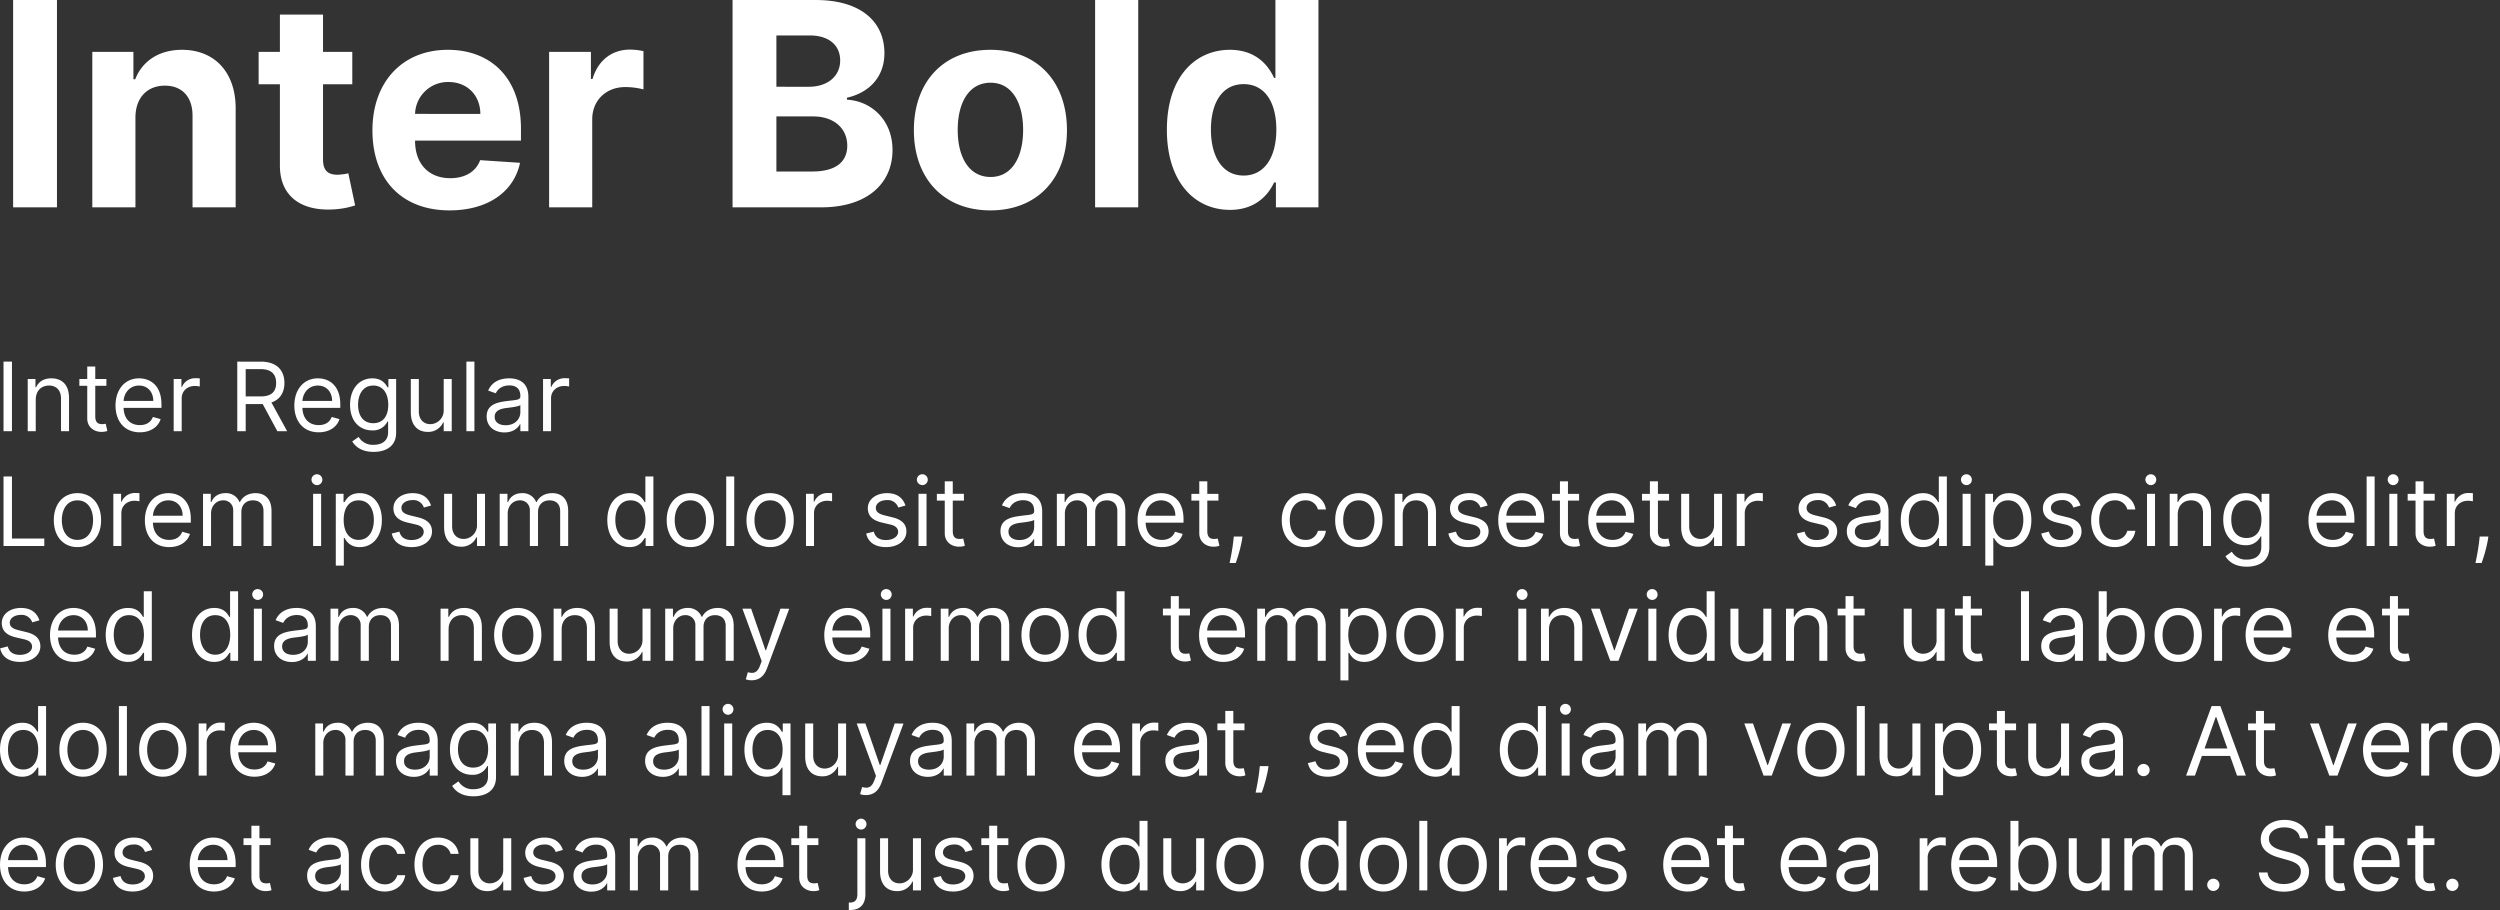 <svg xmlns="http://www.w3.org/2000/svg" width="1306.57" height="475.591" viewBox="0 0 1306.57 475.591"><rect x="0" y="0" width="1306.57" height="475.591" fill="#333333" stroke="none"/><g transform="translate(-2512.557 -1901.636)"><path d="M32.329-108.364H9.418V0H32.329ZM73.336-46.986c.053-10.477,6.3-16.614,15.4-16.614,9.048,0,14.5,5.926,14.445,15.874V0h22.54V-51.748c0-18.942-11.111-30.583-28.043-30.583-12.064,0-20.794,5.926-24.445,15.4h-.952V-81.273H50.8V0h22.54ZM186.673-81.273H171.382v-19.472h-22.54v19.472H137.73v16.932h11.111v42.33C148.735-6.085,159.582,1.8,175.932,1.111a43.844,43.844,0,0,0,12.223-2.116L184.61-17.778a30.794,30.794,0,0,1-5.609.741c-4.5,0-7.619-1.693-7.619-7.937V-64.341h15.292Zm50.848,82.86c20.106,0,33.652-9.789,36.827-24.869L253.5-24.657c-2.275,6.191-8.1,9.418-15.609,9.418-11.27,0-18.413-7.461-18.413-19.577v-.053h55.346V-41.06c0-27.62-16.72-41.271-38.2-41.271-23.916,0-39.419,16.985-39.419,42.065C197.2-14.5,212.494,1.587,237.522,1.587ZM219.479-48.838A17.165,17.165,0,0,1,236.992-65.5c9.789,0,16.561,6.984,16.614,16.667ZM289.534,0h22.54V-45.98c0-10,7.3-16.879,17.249-16.879a37.913,37.913,0,0,1,9.524,1.217v-20a33.831,33.831,0,0,0-7.09-.794c-9.1,0-16.561,5.291-19.524,15.344h-.847v-14.18H289.534ZM385.41,0h46.3c24.339,0,37.3-12.7,37.3-29.948,0-16.032-11.482-25.715-23.81-26.3V-57.3c11.27-2.54,19.577-10.529,19.577-23.281,0-16.244-12.064-27.779-35.98-27.779H385.41Zm22.911-18.731V-47.515h19.207c11.006,0,17.831,6.349,17.831,15.292,0,8.148-5.556,13.493-18.36,13.493Zm0-44.287V-89.844h17.408c10.159,0,15.926,5.238,15.926,13.069,0,8.572-6.984,13.757-16.35,13.757ZM520.177,1.587c24.657,0,40-16.879,40-41.906,0-25.186-15.344-42.012-40-42.012s-40,16.826-40,42.012C480.176-15.292,495.52,1.587,520.177,1.587Zm.106-17.461c-11.376,0-17.2-10.424-17.2-24.6s5.82-24.657,17.2-24.657c11.164,0,16.985,10.477,16.985,24.657S531.447-15.874,520.283-15.874Zm77.146-92.49h-22.54V0h22.54ZM645.367,1.323c13.122,0,19.948-7.566,23.07-14.339h.952V0h22.223V-108.364H669.124v40.742h-.688c-3.016-6.614-9.524-14.71-23.122-14.71-17.831,0-32.911,13.863-32.911,41.8C612.4-13.334,626.848,1.323,645.367,1.323Zm7.143-17.937c-11.059,0-17.091-9.842-17.091-24.022,0-14.075,5.926-23.757,17.091-23.757,10.953,0,17.091,9.26,17.091,23.757S663.357-16.614,652.51-16.614Z" transform="translate(2510 2010)" fill="#fff"/><path d="M8.807,11.636H4.4V48h4.4ZM21.236,31.594c0-4.759,2.947-7.457,6.96-7.457,3.888,0,6.25,2.539,6.25,6.818V48h4.19V30.67c0-6.96-3.711-10.3-9.233-10.3-4.119,0-6.676,1.847-7.955,4.616h-.355V20.727H17.045V48h4.19ZM58.168,20.727H52.344V14.193h-4.19v6.534H44.034v3.551h4.119V41.324c0,4.759,3.835,7.031,7.386,7.031a8.719,8.719,0,0,0,3.125-.5l-.852-3.764a8.089,8.089,0,0,1-1.847.213c-1.847,0-3.622-.568-3.622-4.119V24.278h5.824ZM75.639,48.568c5.54,0,9.588-2.77,10.866-6.889l-4.048-1.136c-1.065,2.841-3.533,4.261-6.818,4.261-4.918,0-8.31-3.178-8.5-9.02h19.8V34.009c0-10.156-6.037-13.636-11.719-13.636-7.386,0-12.287,5.824-12.287,14.2S67.756,48.568,75.639,48.568Zm-8.5-16.406c.284-4.244,3.285-8.026,8.079-8.026,4.545,0,7.457,3.409,7.457,8.026ZM93.324,48h4.19V30.741c0-3.693,2.912-6.392,6.889-6.392a12.812,12.812,0,0,1,2.557.284V20.372c-.479-.036-1.58-.071-2.2-.071a7.422,7.422,0,0,0-7.1,4.545h-.284V20.727H93.324Zm33.239,0h4.4V33.8h7.955c.32,0,.621,0,.923-.018L147.514,48h5.114l-8.221-15.021c4.634-1.58,6.8-5.362,6.8-10.192,0-6.428-3.835-11.151-12.358-11.151H126.562Zm4.4-18.182V15.543h7.741c5.895,0,8.168,2.876,8.168,7.244s-2.273,7.031-8.1,7.031Zm38.139,18.75c5.54,0,9.588-2.77,10.866-6.889l-4.048-1.136c-1.065,2.841-3.533,4.261-6.818,4.261-4.918,0-8.31-3.178-8.5-9.02h19.8V34.009c0-10.156-6.037-13.636-11.719-13.636-7.386,0-12.287,5.824-12.287,14.2S161.222,48.568,169.105,48.568Zm-8.5-16.406c.284-4.244,3.285-8.026,8.079-8.026,4.545,0,7.457,3.409,7.457,8.026ZM197.8,58.8c6.534,0,11.79-2.983,11.79-10.014V20.727H205.54V25.06h-.426c-.923-1.42-2.628-4.687-7.955-4.687-6.889,0-11.648,5.469-11.648,13.849,0,8.523,4.972,13.352,11.577,13.352a8.29,8.29,0,0,0,7.955-4.616h.355V48.5c0,4.545-3.2,6.605-7.6,6.605a8.535,8.535,0,0,1-7.812-4.119l-3.338,2.344C188.352,56.185,191.708,58.8,197.8,58.8Zm-.142-14.986c-5.256,0-7.955-3.977-7.955-9.659,0-5.54,2.628-10.014,7.955-10.014,5.114,0,7.812,4.119,7.812,10.014C205.469,40.188,202.7,43.81,197.656,43.81Zm36.79-6.96a7.085,7.085,0,0,1-7.031,7.457c-3.48,0-5.966-2.557-5.966-6.534V20.727h-4.19v17.33c0,6.96,3.693,10.3,8.807,10.3a8.5,8.5,0,0,0,8.1-4.972h.284V48h4.19V20.727h-4.19ZM250.5,11.636h-4.19V48h4.19Zm15.7,37c4.759,0,7.244-2.557,8.1-4.332h.213V48h4.19V30.031c0-8.665-6.605-9.659-10.085-9.659-4.119,0-8.807,1.42-10.937,6.392l3.977,1.42c.923-1.989,3.107-4.119,7.1-4.119,3.853,0,5.753,2.042,5.753,5.54v.142c0,2.024-2.06,1.847-7.031,2.486-5.06.657-10.582,1.776-10.582,8.026C256.889,45.585,261.009,48.639,266.193,48.639Zm.639-3.764c-3.338,0-5.753-1.491-5.753-4.4,0-3.2,2.912-4.19,6.179-4.616,1.776-.213,6.534-.71,7.244-1.562v3.835C274.5,41.537,271.8,44.875,266.832,44.875ZM286.364,48h4.19V30.741c0-3.693,2.912-6.392,6.889-6.392a12.812,12.812,0,0,1,2.557.284V20.372c-.479-.036-1.58-.071-2.2-.071a7.422,7.422,0,0,0-7.1,4.545h-.284V20.727h-4.048ZM4.4,108H25.71v-3.906H8.807V71.636H4.4Zm38.636.568c7.386,0,12.358-5.611,12.358-14.062,0-8.523-4.972-14.134-12.358-14.134S30.682,85.983,30.682,94.506C30.682,102.957,35.653,108.568,43.04,108.568Zm0-3.764c-5.611,0-8.168-4.83-8.168-10.3s2.557-10.369,8.168-10.369,8.168,4.9,8.168,10.369S48.651,104.8,43.04,104.8ZM61.79,108h4.19V90.741c0-3.693,2.912-6.392,6.889-6.392a12.812,12.812,0,0,1,2.557.284V80.372c-.479-.036-1.58-.071-2.2-.071a7.422,7.422,0,0,0-7.1,4.545h-.284V80.727H61.79Zm29.19.568c5.54,0,9.588-2.77,10.866-6.889L97.8,100.543c-1.065,2.841-3.533,4.261-6.818,4.261-4.918,0-8.31-3.178-8.5-9.02h19.8V94.009c0-10.156-6.037-13.636-11.719-13.636-7.386,0-12.287,5.824-12.287,14.2S83.1,108.568,90.98,108.568Zm-8.5-16.406c.284-4.244,3.285-8.026,8.079-8.026,4.545,0,7.457,3.409,7.457,8.026ZM108.665,108h4.19V90.955c0-4,2.912-6.818,6.179-6.818a5.035,5.035,0,0,1,5.4,5.185V108h4.261V90.244c0-3.516,2.2-6.108,6.037-6.108,2.983,0,5.54,1.58,5.54,5.611V108h4.19V89.747c0-6.41-3.445-9.375-8.31-9.375-3.906,0-6.765,1.793-8.168,4.616H127.7a7.5,7.5,0,0,0-7.315-4.616c-3.551,0-6.179,1.7-7.315,4.616h-.355V80.727h-4.048Zm57.528,0h4.19V80.727h-4.19Zm2.131-31.818a2.844,2.844,0,1,0-2.983-2.841A2.928,2.928,0,0,0,168.324,76.182Zm9.73,42.045h4.19V103.81h.355c.923,1.491,2.7,4.759,7.955,4.759,6.818,0,11.577-5.469,11.577-14.134,0-8.594-4.759-14.062-11.648-14.062-5.327,0-6.96,3.267-7.884,4.687h-.5V80.727h-4.048Zm4.119-23.864c0-6.108,2.7-10.227,7.812-10.227,5.327,0,7.955,4.474,7.955,10.227,0,5.824-2.7,10.44-7.955,10.44C184.943,104.8,182.173,100.543,182.173,94.364Zm45.668-7.528c-1.314-3.871-4.261-6.463-9.659-6.463-5.753,0-10.014,3.267-10.014,7.884,0,3.764,2.237,6.286,7.244,7.457l4.545,1.065c2.752.639,4.048,1.953,4.048,3.835,0,2.344-2.486,4.261-6.392,4.261-3.427,0-5.575-1.474-6.321-4.4l-3.977.994c.977,4.634,4.794,7.1,10.369,7.1,6.339,0,10.653-3.462,10.653-8.168,0-3.8-2.379-6.2-7.244-7.386l-4.048-.994c-3.232-.8-4.687-1.882-4.687-3.977,0-2.344,2.486-4.048,5.824-4.048a5.736,5.736,0,0,1,5.895,3.906Zm24.006,10.014a7.085,7.085,0,0,1-7.031,7.457c-3.48,0-5.966-2.557-5.966-6.534V80.727h-4.19v17.33c0,6.96,3.693,10.3,8.807,10.3a8.5,8.5,0,0,0,8.1-4.972h.284V108h4.19V80.727h-4.19ZM263.707,108h4.19V90.955c0-4,2.912-6.818,6.179-6.818a5.035,5.035,0,0,1,5.4,5.185V108h4.261V90.244c0-3.516,2.2-6.108,6.037-6.108,2.983,0,5.54,1.58,5.54,5.611V108h4.19V89.747c0-6.41-3.445-9.375-8.31-9.375-3.906,0-6.765,1.793-8.168,4.616h-.284a7.5,7.5,0,0,0-7.315-4.616c-3.551,0-6.179,1.7-7.315,4.616h-.355V80.727h-4.048Zm67.827.568c5.256,0,7.031-3.267,7.955-4.759h.5V108h4.048V71.636h-4.19V85.06h-.355c-.923-1.42-2.557-4.687-7.884-4.687-6.889,0-11.648,5.469-11.648,14.062C319.957,103.1,324.716,108.568,331.534,108.568Zm.568-3.764c-5.256,0-7.955-4.616-7.955-10.44,0-5.753,2.628-10.227,7.955-10.227,5.114,0,7.813,4.119,7.813,10.227C339.915,100.543,337.145,104.8,332.1,104.8Zm31.25,3.764c7.386,0,12.358-5.611,12.358-14.062,0-8.523-4.972-14.134-12.358-14.134s-12.358,5.611-12.358,14.134C350.994,102.957,355.966,108.568,363.352,108.568Zm0-3.764c-5.611,0-8.168-4.83-8.168-10.3s2.557-10.369,8.168-10.369,8.168,4.9,8.168,10.369S368.963,104.8,363.352,104.8Zm22.94-33.168H382.1V108h4.19Zm18.75,36.932c7.386,0,12.358-5.611,12.358-14.062,0-8.523-4.972-14.134-12.358-14.134s-12.358,5.611-12.358,14.134C392.685,102.957,397.656,108.568,405.043,108.568Zm0-3.764c-5.611,0-8.168-4.83-8.168-10.3s2.557-10.369,8.168-10.369,8.168,4.9,8.168,10.369S410.653,104.8,405.043,104.8Zm18.75,3.2h4.19V90.741c0-3.693,2.912-6.392,6.889-6.392a12.812,12.812,0,0,1,2.557.284V80.372c-.479-.036-1.58-.071-2.2-.071a7.422,7.422,0,0,0-7.1,4.545h-.284V80.727h-4.048Zm51.989-21.165c-1.314-3.871-4.261-6.463-9.659-6.463-5.753,0-10.014,3.267-10.014,7.884,0,3.764,2.237,6.286,7.244,7.457l4.545,1.065c2.752.639,4.048,1.953,4.048,3.835,0,2.344-2.486,4.261-6.392,4.261-3.427,0-5.575-1.474-6.321-4.4l-3.977.994c.977,4.634,4.794,7.1,10.369,7.1,6.339,0,10.653-3.462,10.653-8.168,0-3.8-2.379-6.2-7.244-7.386l-4.048-.994c-3.232-.8-4.687-1.882-4.687-3.977,0-2.344,2.486-4.048,5.824-4.048a5.736,5.736,0,0,1,5.895,3.906ZM482.6,108h4.19V80.727H482.6Zm2.131-31.818a2.844,2.844,0,1,0-2.983-2.841A2.928,2.928,0,0,0,484.73,76.182Zm21.591,4.545H500.5V74.193h-4.19v6.534h-4.119v3.551h4.119v17.045c0,4.759,3.835,7.031,7.386,7.031a8.719,8.719,0,0,0,3.125-.5l-.852-3.764a8.088,8.088,0,0,1-1.847.213c-1.847,0-3.622-.568-3.622-4.119V84.278h5.824Zm28.409,27.912c4.759,0,7.244-2.557,8.1-4.332h.213V108h4.19V90.031c0-8.665-6.605-9.659-10.085-9.659-4.119,0-8.807,1.42-10.937,6.392l3.977,1.42c.923-1.989,3.107-4.119,7.1-4.119,3.853,0,5.753,2.042,5.753,5.54v.142c0,2.024-2.06,1.847-7.031,2.486-5.06.657-10.582,1.776-10.582,8.026C525.426,105.585,529.545,108.639,534.73,108.639Zm.639-3.764c-3.338,0-5.753-1.491-5.753-4.4,0-3.2,2.912-4.19,6.179-4.616,1.776-.213,6.534-.71,7.244-1.562v3.835C543.04,101.537,540.341,104.875,535.369,104.875ZM554.9,108h4.19V90.955c0-4,2.912-6.818,6.179-6.818a5.035,5.035,0,0,1,5.4,5.185V108h4.261V90.244c0-3.516,2.2-6.108,6.037-6.108,2.983,0,5.54,1.58,5.54,5.611V108h4.19V89.747c0-6.41-3.445-9.375-8.31-9.375-3.906,0-6.765,1.793-8.168,4.616h-.284a7.5,7.5,0,0,0-7.315-4.616c-3.551,0-6.179,1.7-7.315,4.616h-.355V80.727H554.9Zm54.9.568c5.54,0,9.588-2.77,10.866-6.889l-4.048-1.136c-1.065,2.841-3.533,4.261-6.818,4.261-4.918,0-8.31-3.178-8.505-9.02h19.8V94.009c0-10.156-6.037-13.636-11.719-13.636-7.386,0-12.287,5.824-12.287,14.2S601.918,108.568,609.8,108.568ZM601.3,92.162c.284-4.244,3.285-8.026,8.079-8.026,4.545,0,7.457,3.409,7.457,8.026Zm38.05-11.435h-5.824V74.193h-4.19v6.534h-4.119v3.551h4.119v17.045c0,4.759,3.835,7.031,7.386,7.031a8.719,8.719,0,0,0,3.125-.5l-.852-3.764a8.088,8.088,0,0,1-1.847.213c-1.847,0-3.622-.568-3.622-4.119V84.278h5.824Zm12.571,22.3h-4.545l-.213,1.989c-.515,4.812-1.527,9.606-1.989,11.861h3.2a75.5,75.5,0,0,0,3.267-11.932Zm32.883,5.54c6.037,0,10.014-3.693,10.724-8.523h-4.19A6.345,6.345,0,0,1,684.8,104.8c-4.972,0-8.168-4.119-8.168-10.44,0-6.179,3.267-10.227,8.168-10.227a6.4,6.4,0,0,1,6.534,4.759h4.19c-.71-5.114-5.043-8.523-10.8-8.523-7.386,0-12.287,5.824-12.287,14.134C672.443,102.673,677.131,108.568,684.8,108.568Zm27.912,0c7.386,0,12.358-5.611,12.358-14.062,0-8.523-4.972-14.134-12.358-14.134s-12.358,5.611-12.358,14.134C700.355,102.957,705.327,108.568,712.713,108.568Zm0-3.764c-5.611,0-8.168-4.83-8.168-10.3s2.557-10.369,8.168-10.369,8.168,4.9,8.168,10.369S718.324,104.8,712.713,104.8Zm22.94-13.21c0-4.759,2.947-7.457,6.96-7.457,3.888,0,6.25,2.539,6.25,6.818V108h4.19V90.67c0-6.96-3.711-10.3-9.233-10.3-4.119,0-6.676,1.847-7.955,4.616h-.355V80.727h-4.048V108h4.19Zm44.389-4.759c-1.314-3.871-4.261-6.463-9.659-6.463-5.753,0-10.014,3.267-10.014,7.884,0,3.764,2.237,6.286,7.244,7.457l4.545,1.065c2.752.639,4.048,1.953,4.048,3.835,0,2.344-2.486,4.261-6.392,4.261-3.427,0-5.575-1.474-6.321-4.4l-3.977.994c.977,4.634,4.794,7.1,10.369,7.1,6.339,0,10.653-3.462,10.653-8.168,0-3.8-2.379-6.2-7.244-7.386l-4.048-.994c-3.232-.8-4.687-1.882-4.687-3.977,0-2.344,2.486-4.048,5.824-4.048a5.736,5.736,0,0,1,5.895,3.906ZM798.3,108.568c5.54,0,9.588-2.77,10.866-6.889l-4.048-1.136c-1.065,2.841-3.533,4.261-6.818,4.261-4.918,0-8.31-3.178-8.505-9.02h19.8V94.009c0-10.156-6.037-13.636-11.719-13.636-7.386,0-12.287,5.824-12.287,14.2S790.412,108.568,798.3,108.568ZM789.79,92.162c.284-4.244,3.285-8.026,8.079-8.026,4.545,0,7.457,3.409,7.457,8.026Zm38.05-11.435h-5.824V74.193h-4.19v6.534h-4.119v3.551h4.119v17.045c0,4.759,3.835,7.031,7.386,7.031a8.719,8.719,0,0,0,3.125-.5l-.852-3.764a8.088,8.088,0,0,1-1.847.213c-1.847,0-3.622-.568-3.622-4.119V84.278h5.824Zm17.472,27.841c5.54,0,9.588-2.77,10.866-6.889l-4.048-1.136c-1.065,2.841-3.533,4.261-6.818,4.261-4.918,0-8.31-3.178-8.505-9.02h19.8V94.009c0-10.156-6.037-13.636-11.719-13.636-7.386,0-12.287,5.824-12.287,14.2S837.429,108.568,845.313,108.568Zm-8.505-16.406c.284-4.244,3.285-8.026,8.079-8.026,4.545,0,7.457,3.409,7.457,8.026Zm38.05-11.435h-5.824V74.193h-4.19v6.534h-4.119v3.551h4.119v17.045c0,4.759,3.835,7.031,7.386,7.031a8.719,8.719,0,0,0,3.125-.5l-.852-3.764a8.088,8.088,0,0,1-1.847.213c-1.847,0-3.622-.568-3.622-4.119V84.278h5.824Zm23.509,16.122a7.085,7.085,0,0,1-7.031,7.457c-3.48,0-5.966-2.557-5.966-6.534V80.727h-4.19v17.33c0,6.96,3.693,10.3,8.807,10.3a8.505,8.505,0,0,0,8.1-4.972h.284V108h4.19V80.727h-4.19ZM910.227,108h4.19V90.741c0-3.693,2.912-6.392,6.889-6.392a12.811,12.811,0,0,1,2.557.284V80.372c-.479-.036-1.58-.071-2.2-.071a7.422,7.422,0,0,0-7.1,4.545h-.284V80.727h-4.048Zm51.989-21.165c-1.314-3.871-4.261-6.463-9.659-6.463-5.753,0-10.014,3.267-10.014,7.884,0,3.764,2.237,6.286,7.244,7.457l4.545,1.065c2.752.639,4.048,1.953,4.048,3.835,0,2.344-2.486,4.261-6.392,4.261-3.427,0-5.575-1.474-6.321-4.4l-3.977.994c.977,4.634,4.794,7.1,10.369,7.1,6.339,0,10.653-3.462,10.653-8.168,0-3.8-2.379-6.2-7.244-7.386l-4.048-.994c-3.232-.8-4.687-1.882-4.687-3.977,0-2.344,2.486-4.048,5.824-4.048a5.736,5.736,0,0,1,5.895,3.906Zm14.844,21.8c4.759,0,7.244-2.557,8.1-4.332h.213V108h4.19V90.031c0-8.665-6.605-9.659-10.085-9.659-4.119,0-8.807,1.42-10.937,6.392l3.977,1.42c.923-1.989,3.107-4.119,7.1-4.119,3.853,0,5.753,2.042,5.753,5.54v.142c0,2.024-2.06,1.847-7.031,2.486-5.06.657-10.582,1.776-10.582,8.026C967.756,105.585,971.875,108.639,977.06,108.639Zm.639-3.764c-3.338,0-5.753-1.491-5.753-4.4,0-3.2,2.912-4.19,6.179-4.616,1.776-.213,6.534-.71,7.244-1.562v3.835C985.369,101.537,982.67,104.875,977.7,104.875Zm29.83,3.693c5.256,0,7.031-3.267,7.955-4.759h.5V108h4.048V71.636h-4.19V85.06h-.355c-.923-1.42-2.557-4.687-7.884-4.687-6.889,0-11.648,5.469-11.648,14.062C995.952,103.1,1000.71,108.568,1007.528,108.568Zm.568-3.764c-5.256,0-7.955-4.616-7.955-10.44,0-5.753,2.628-10.227,7.955-10.227,5.114,0,7.812,4.119,7.812,10.227C1015.909,100.543,1013.139,104.8,1008.1,104.8Zm20.17,3.2h4.19V80.727h-4.19Zm2.131-31.818a2.844,2.844,0,1,0-2.983-2.841A2.928,2.928,0,0,0,1030.4,76.182Zm9.73,42.045h4.19V103.81h.355c.923,1.491,2.7,4.759,7.955,4.759,6.818,0,11.577-5.469,11.577-14.134,0-8.594-4.758-14.062-11.648-14.062-5.327,0-6.96,3.267-7.884,4.687h-.5V80.727h-4.048Zm4.119-23.864c0-6.108,2.7-10.227,7.813-10.227,5.327,0,7.954,4.474,7.954,10.227,0,5.824-2.7,10.44-7.954,10.44C1047.017,104.8,1044.247,100.543,1044.247,94.364Zm45.668-7.528c-1.314-3.871-4.261-6.463-9.659-6.463-5.753,0-10.014,3.267-10.014,7.884,0,3.764,2.237,6.286,7.244,7.457l4.546,1.065c2.752.639,4.048,1.953,4.048,3.835,0,2.344-2.486,4.261-6.392,4.261-3.427,0-5.575-1.474-6.321-4.4l-3.977.994c.977,4.634,4.794,7.1,10.369,7.1,6.339,0,10.653-3.462,10.653-8.168,0-3.8-2.379-6.2-7.244-7.386l-4.048-.994c-3.231-.8-4.687-1.882-4.687-3.977,0-2.344,2.486-4.048,5.824-4.048a5.736,5.736,0,0,1,5.895,3.906Zm17.9,21.733c6.037,0,10.014-3.693,10.724-8.523h-4.19a6.345,6.345,0,0,1-6.534,4.759c-4.972,0-8.168-4.119-8.168-10.44,0-6.179,3.267-10.227,8.168-10.227a6.4,6.4,0,0,1,6.534,4.759h4.19c-.71-5.114-5.043-8.523-10.8-8.523-7.386,0-12.287,5.824-12.287,14.134C1095.454,102.673,1100.142,108.568,1107.813,108.568Zm16.832-.568h4.19V80.727h-4.19Zm2.131-31.818a2.844,2.844,0,1,0-2.983-2.841A2.928,2.928,0,0,0,1126.776,76.182Zm13.92,15.412c0-4.759,2.948-7.457,6.96-7.457,3.888,0,6.25,2.539,6.25,6.818V108h4.19V90.67c0-6.96-3.711-10.3-9.233-10.3-4.119,0-6.676,1.847-7.954,4.616h-.355V80.727h-4.048V108h4.19Zm36.08,27.2c6.534,0,11.79-2.983,11.79-10.014V80.727h-4.048V85.06h-.426c-.923-1.42-2.628-4.687-7.954-4.687-6.889,0-11.648,5.469-11.648,13.849,0,8.523,4.972,13.352,11.577,13.352a8.29,8.29,0,0,0,7.954-4.616h.355v5.54c0,4.545-3.2,6.605-7.6,6.605a8.535,8.535,0,0,1-7.812-4.119l-3.338,2.344C1167.329,116.185,1170.685,118.8,1176.776,118.8Zm-.142-14.986c-5.256,0-7.954-3.977-7.954-9.659,0-5.54,2.628-10.014,7.954-10.014,5.114,0,7.813,4.119,7.813,10.014C1184.446,100.188,1181.676,103.81,1176.633,103.81Zm45.1,4.759c5.54,0,9.588-2.77,10.866-6.889l-4.048-1.136c-1.065,2.841-3.533,4.261-6.818,4.261-4.918,0-8.31-3.178-8.505-9.02h19.8V94.009c0-10.156-6.037-13.636-11.719-13.636-7.386,0-12.287,5.824-12.287,14.2S1213.849,108.568,1221.733,108.568Zm-8.505-16.406c.284-4.244,3.285-8.026,8.079-8.026,4.545,0,7.457,3.409,7.457,8.026Zm30.38-20.526h-4.19V108h4.19ZM1251.278,108h4.19V80.727h-4.19Zm2.131-31.818a2.844,2.844,0,1,0-2.983-2.841A2.928,2.928,0,0,0,1253.409,76.182ZM1275,80.727h-5.824V74.193h-4.19v6.534h-4.119v3.551h4.119v17.045c0,4.759,3.835,7.031,7.386,7.031a8.719,8.719,0,0,0,3.125-.5l-.852-3.764a8.089,8.089,0,0,1-1.847.213c-1.847,0-3.622-.568-3.622-4.119V84.278H1275ZM1281.321,108h4.19V90.741c0-3.693,2.912-6.392,6.889-6.392a12.811,12.811,0,0,1,2.557.284V80.372c-.479-.036-1.58-.071-2.2-.071a7.422,7.422,0,0,0-7.1,4.545h-.284V80.727h-4.048Zm21.733-4.972h-4.545l-.213,1.989c-.515,4.812-1.527,9.606-1.989,11.861h3.2a75.505,75.505,0,0,0,3.267-11.932ZM23.153,146.835c-1.314-3.871-4.261-6.463-9.659-6.463-5.753,0-10.014,3.267-10.014,7.884,0,3.764,2.237,6.285,7.244,7.457l4.545,1.065c2.752.639,4.048,1.953,4.048,3.835,0,2.344-2.486,4.261-6.392,4.261-3.427,0-5.575-1.474-6.321-4.4l-3.977.994c.977,4.634,4.794,7.1,10.369,7.1,6.339,0,10.653-3.462,10.653-8.168,0-3.8-2.379-6.2-7.244-7.386l-4.048-.994c-3.232-.8-4.687-1.882-4.687-3.977,0-2.344,2.486-4.048,5.824-4.048a5.736,5.736,0,0,1,5.895,3.906Zm18.253,21.733c5.54,0,9.588-2.77,10.866-6.889l-4.048-1.136c-1.065,2.841-3.533,4.261-6.818,4.261-4.918,0-8.31-3.178-8.5-9.02H52.7v-1.776c0-10.156-6.037-13.636-11.719-13.636-7.386,0-12.287,5.824-12.287,14.2S33.523,168.568,41.406,168.568Zm-8.5-16.406c.284-4.244,3.285-8.026,8.079-8.026,4.545,0,7.457,3.409,7.457,8.026Zm36.488,16.406c5.256,0,7.031-3.267,7.955-4.759h.5V168h4.048V131.636H77.7V145.06h-.355c-.923-1.42-2.557-4.687-7.884-4.687-6.889,0-11.648,5.469-11.648,14.062C57.812,163.1,62.571,168.568,69.389,168.568Zm.568-3.764C64.7,164.8,62,160.188,62,154.364c0-5.753,2.628-10.227,7.955-10.227,5.114,0,7.812,4.119,7.812,10.227C77.77,160.543,75,164.8,69.957,164.8Zm44.531,3.764c5.256,0,7.031-3.267,7.955-4.759h.5V168h4.048V131.636H122.8V145.06h-.355c-.923-1.42-2.557-4.687-7.884-4.687-6.889,0-11.648,5.469-11.648,14.062C102.912,163.1,107.67,168.568,114.489,168.568Zm.568-3.764c-5.256,0-7.955-4.616-7.955-10.44,0-5.753,2.628-10.227,7.955-10.227,5.114,0,7.812,4.119,7.812,10.227C122.869,160.543,120.1,164.8,115.057,164.8Zm20.17,3.2h4.19V140.727h-4.19Zm2.131-31.818a2.844,2.844,0,1,0-2.983-2.841A2.928,2.928,0,0,0,137.358,136.182Zm17.756,32.457c4.759,0,7.244-2.557,8.1-4.332h.213V168h4.19V150.031c0-8.665-6.605-9.659-10.085-9.659-4.119,0-8.807,1.42-10.937,6.392l3.977,1.42c.923-1.989,3.107-4.119,7.1-4.119,3.853,0,5.753,2.042,5.753,5.54v.142c0,2.024-2.06,1.847-7.031,2.486-5.06.657-10.582,1.776-10.582,8.026C145.81,165.585,149.929,168.639,155.114,168.639Zm.639-3.764c-3.338,0-5.753-1.491-5.753-4.4,0-3.2,2.912-4.19,6.179-4.616,1.776-.213,6.534-.71,7.244-1.562v3.835C163.423,161.537,160.724,164.875,155.753,164.875ZM175.284,168h4.19V150.955c0-4,2.912-6.818,6.179-6.818a5.035,5.035,0,0,1,5.4,5.185V168h4.261V150.244c0-3.516,2.2-6.108,6.037-6.108,2.983,0,5.54,1.58,5.54,5.611V168h4.19V149.747c0-6.41-3.445-9.375-8.31-9.375-3.906,0-6.765,1.793-8.168,4.616h-.284A7.5,7.5,0,0,0,187,140.372c-3.551,0-6.179,1.7-7.315,4.616h-.355v-4.261h-4.048ZM237,151.594c0-4.759,2.947-7.457,6.96-7.457,3.888,0,6.25,2.539,6.25,6.818V168h4.19V150.67c0-6.96-3.711-10.3-9.233-10.3-4.119,0-6.676,1.847-7.955,4.616h-.355v-4.261h-4.048V168H237Zm36.151,16.974c7.386,0,12.358-5.611,12.358-14.062,0-8.523-4.972-14.133-12.358-14.133S260.8,145.983,260.8,154.506C260.8,162.957,265.767,168.568,273.153,168.568Zm0-3.764c-5.611,0-8.168-4.83-8.168-10.3s2.557-10.369,8.168-10.369,8.168,4.9,8.168,10.369S278.764,164.8,273.153,164.8Zm22.94-13.21c0-4.759,2.947-7.457,6.96-7.457,3.888,0,6.25,2.539,6.25,6.818V168h4.19V150.67c0-6.96-3.711-10.3-9.233-10.3-4.119,0-6.676,1.847-7.955,4.616h-.355v-4.261H291.9V168h4.19Zm42.259,5.256a7.085,7.085,0,0,1-7.031,7.457c-3.48,0-5.966-2.557-5.966-6.534V140.727h-4.19v17.33c0,6.96,3.693,10.3,8.807,10.3a8.5,8.5,0,0,0,8.1-4.972h.284V168h4.19V140.727h-4.19ZM350.213,168h4.19V150.955c0-4,2.912-6.818,6.179-6.818a5.035,5.035,0,0,1,5.4,5.185V168h4.261V150.244c0-3.516,2.2-6.108,6.037-6.108,2.983,0,5.54,1.58,5.54,5.611V168h4.19V149.747c0-6.41-3.445-9.375-8.31-9.375-3.906,0-6.765,1.793-8.168,4.616h-.284a7.5,7.5,0,0,0-7.315-4.616c-3.551,0-6.179,1.7-7.315,4.616h-.355v-4.261h-4.048Zm45.17,10.156c3.782,0,6.463-2.006,8.026-6.179L415.021,140.8l-4.581-.071-7.528,21.733h-.284L395.1,140.727h-4.545l10.085,27.415-.781,2.131c-1.491,4.084-3.409,4.474-6.463,3.693l-1.065,3.693A8.247,8.247,0,0,0,395.384,178.156Zm50.675-9.588c5.54,0,9.588-2.77,10.866-6.889l-4.048-1.136c-1.065,2.841-3.533,4.261-6.818,4.261-4.918,0-8.31-3.178-8.5-9.02h19.8v-1.776c0-10.156-6.037-13.636-11.719-13.636-7.386,0-12.287,5.824-12.287,14.2S438.175,168.568,446.058,168.568Zm-8.5-16.406c.284-4.244,3.285-8.026,8.079-8.026,4.545,0,7.457,3.409,7.457,8.026ZM463.743,168h4.19V140.727h-4.19Zm2.131-31.818a2.844,2.844,0,1,0-2.983-2.841A2.928,2.928,0,0,0,465.874,136.182ZM475.6,168h4.19V150.741c0-3.693,2.912-6.392,6.889-6.392a12.813,12.813,0,0,1,2.557.284v-4.261c-.479-.036-1.58-.071-2.2-.071a7.422,7.422,0,0,0-7.1,4.545h-.284v-4.119H475.6Zm18.608,0h4.19V150.955c0-4,2.912-6.818,6.179-6.818a5.035,5.035,0,0,1,5.4,5.185V168h4.261V150.244c0-3.516,2.2-6.108,6.037-6.108,2.983,0,5.54,1.58,5.54,5.611V168h4.19V149.747c0-6.41-3.445-9.375-8.31-9.375-3.906,0-6.765,1.793-8.168,4.616h-.284a7.5,7.5,0,0,0-7.315-4.616c-3.551,0-6.179,1.7-7.315,4.616h-.355v-4.261h-4.048Zm54.545.568c7.386,0,12.358-5.611,12.358-14.062,0-8.523-4.972-14.133-12.358-14.133S536.4,145.983,536.4,154.506C536.4,162.957,541.371,168.568,548.757,168.568Zm0-3.764c-5.611,0-8.168-4.83-8.168-10.3s2.557-10.369,8.168-10.369,8.168,4.9,8.168,10.369S554.368,164.8,548.757,164.8Zm29.048,3.764c5.256,0,7.031-3.267,7.955-4.759h.5V168h4.048V131.636h-4.19V145.06h-.355c-.923-1.42-2.557-4.687-7.884-4.687-6.889,0-11.648,5.469-11.648,14.062C566.229,163.1,570.987,168.568,577.805,168.568Zm.568-3.764c-5.256,0-7.955-4.616-7.955-10.44,0-5.753,2.628-10.227,7.955-10.227,5.114,0,7.812,4.119,7.812,10.227C586.186,160.543,583.416,164.8,578.374,164.8Zm46.094-24.077h-5.824v-6.534h-4.19v6.534h-4.119v3.551h4.119v17.045c0,4.759,3.835,7.031,7.386,7.031a8.719,8.719,0,0,0,3.125-.5l-.852-3.764a8.088,8.088,0,0,1-1.847.213c-1.847,0-3.622-.568-3.622-4.119V144.278h5.824Zm17.472,27.841c5.54,0,9.588-2.77,10.866-6.889l-4.048-1.136c-1.065,2.841-3.533,4.261-6.818,4.261-4.918,0-8.31-3.178-8.505-9.02h19.8v-1.776c0-10.156-6.037-13.636-11.719-13.636-7.386,0-12.287,5.824-12.287,14.2S634.055,168.568,641.939,168.568Zm-8.505-16.406c.284-4.244,3.285-8.026,8.079-8.026,4.545,0,7.457,3.409,7.457,8.026ZM659.624,168h4.19V150.955c0-4,2.912-6.818,6.179-6.818a5.035,5.035,0,0,1,5.4,5.185V168h4.261V150.244c0-3.516,2.2-6.108,6.037-6.108,2.983,0,5.54,1.58,5.54,5.611V168h4.19V149.747c0-6.41-3.445-9.375-8.31-9.375-3.906,0-6.765,1.793-8.168,4.616h-.284a7.5,7.5,0,0,0-7.315-4.616c-3.551,0-6.179,1.7-7.315,4.616h-.355v-4.261h-4.048Zm43.466,10.227h4.19V163.81h.355c.923,1.491,2.7,4.759,7.955,4.759,6.818,0,11.577-5.469,11.577-14.133,0-8.594-4.759-14.062-11.648-14.062-5.327,0-6.96,3.267-7.883,4.687h-.5v-4.332h-4.048Zm4.119-23.864c0-6.108,2.7-10.227,7.813-10.227,5.327,0,7.955,4.474,7.955,10.227,0,5.824-2.7,10.44-7.955,10.44C709.979,164.8,707.209,160.543,707.209,154.364Zm37.429,14.2c7.386,0,12.358-5.611,12.358-14.062,0-8.523-4.972-14.133-12.358-14.133s-12.358,5.611-12.358,14.133C732.28,162.957,737.251,168.568,744.638,168.568Zm0-3.764c-5.611,0-8.168-4.83-8.168-10.3s2.557-10.369,8.168-10.369,8.168,4.9,8.168,10.369S750.249,164.8,744.638,164.8Zm18.75,3.2h4.19V150.741c0-3.693,2.912-6.392,6.889-6.392a12.812,12.812,0,0,1,2.557.284v-4.261c-.479-.036-1.58-.071-2.2-.071a7.422,7.422,0,0,0-7.1,4.545h-.284v-4.119h-4.048Zm32.67,0h4.19V140.727h-4.19Zm2.131-31.818a2.844,2.844,0,1,0-2.983-2.841A2.928,2.928,0,0,0,798.189,136.182Zm13.92,15.412c0-4.759,2.947-7.457,6.96-7.457,3.888,0,6.25,2.539,6.25,6.818V168h4.19V150.67c0-6.96-3.711-10.3-9.233-10.3-4.119,0-6.676,1.847-7.955,4.616h-.355v-4.261h-4.048V168h4.19Zm46.378-10.866h-4.545l-7.528,21.733h-.284L838.6,140.727h-4.545L844.141,168H848.4ZM864.027,168h4.19V140.727h-4.19Zm2.131-31.818a2.844,2.844,0,1,0-2.983-2.841A2.928,2.928,0,0,0,866.158,136.182Zm20.028,32.386c5.256,0,7.031-3.267,7.955-4.759h.5V168h4.048V131.636H894.5V145.06h-.355c-.923-1.42-2.557-4.687-7.884-4.687-6.889,0-11.648,5.469-11.648,14.062C874.609,163.1,879.368,168.568,886.186,168.568Zm.568-3.764c-5.256,0-7.955-4.616-7.955-10.44,0-5.753,2.628-10.227,7.955-10.227,5.114,0,7.812,4.119,7.812,10.227C894.567,160.543,891.8,164.8,886.754,164.8Zm37.358-7.955a7.085,7.085,0,0,1-7.031,7.457c-3.48,0-5.966-2.557-5.966-6.534V140.727h-4.19v17.33c0,6.96,3.693,10.3,8.807,10.3a8.505,8.505,0,0,0,8.1-4.972h.284V168h4.19V140.727h-4.19Zm16.051-5.256c0-4.759,2.947-7.457,6.96-7.457,3.888,0,6.25,2.539,6.25,6.818V168h4.19V150.67c0-6.96-3.711-10.3-9.233-10.3-4.119,0-6.676,1.847-7.955,4.616h-.355v-4.261h-4.048V168h4.19ZM977.1,140.727h-5.824v-6.534h-4.19v6.534h-4.119v3.551h4.119v17.045c0,4.759,3.835,7.031,7.386,7.031a8.719,8.719,0,0,0,3.125-.5l-.852-3.764a8.088,8.088,0,0,1-1.847.213c-1.847,0-3.622-.568-3.622-4.119V144.278H977.1Zm37.571,16.122a7.085,7.085,0,0,1-7.031,7.457c-3.48,0-5.966-2.557-5.966-6.534V140.727h-4.19v17.33c0,6.96,3.693,10.3,8.807,10.3a8.5,8.5,0,0,0,8.1-4.972h.284V168h4.19V140.727h-4.19Zm23.722-16.122h-5.824v-6.534h-4.19v6.534h-4.119v3.551h4.119v17.045c0,4.759,3.835,7.031,7.386,7.031a8.719,8.719,0,0,0,3.125-.5l-.852-3.764a8.089,8.089,0,0,1-1.847.213c-1.847,0-3.622-.568-3.622-4.119V144.278h5.824Zm24.574-9.091h-4.19V168h4.19Zm15.7,37c4.758,0,7.244-2.557,8.1-4.332h.213V168h4.19V150.031c0-8.665-6.605-9.659-10.085-9.659-4.119,0-8.807,1.42-10.937,6.392l3.977,1.42c.923-1.989,3.107-4.119,7.1-4.119,3.853,0,5.753,2.042,5.753,5.54v.142c0,2.024-2.06,1.847-7.031,2.486-5.06.657-10.582,1.776-10.582,8.026C1069.354,165.585,1073.473,168.639,1078.658,168.639Zm.639-3.764c-3.338,0-5.753-1.491-5.753-4.4,0-3.2,2.912-4.19,6.179-4.616,1.776-.213,6.534-.71,7.244-1.562v3.835C1086.967,161.537,1084.268,164.875,1079.3,164.875ZM1099.4,168h4.048v-4.19h.5c.923,1.491,2.7,4.759,7.955,4.759,6.818,0,11.577-5.469,11.577-14.133,0-8.594-4.759-14.062-11.648-14.062-5.327,0-6.96,3.267-7.884,4.687h-.355V131.636h-4.19Zm4.119-13.636c0-6.108,2.7-10.227,7.813-10.227,5.327,0,7.955,4.474,7.955,10.227,0,5.824-2.7,10.44-7.955,10.44C1106.286,164.8,1103.516,160.543,1103.516,154.364Zm37.429,14.2c7.386,0,12.358-5.611,12.358-14.062,0-8.523-4.972-14.133-12.358-14.133s-12.358,5.611-12.358,14.133C1128.587,162.957,1133.558,168.568,1140.945,168.568Zm0-3.764c-5.611,0-8.168-4.83-8.168-10.3s2.557-10.369,8.168-10.369,8.168,4.9,8.168,10.369S1146.555,164.8,1140.945,164.8Zm18.75,3.2h4.19V150.741c0-3.693,2.912-6.392,6.889-6.392a12.812,12.812,0,0,1,2.557.284v-4.261c-.479-.036-1.58-.071-2.2-.071a7.422,7.422,0,0,0-7.1,4.545h-.284v-4.119h-4.048Zm29.19.568c5.54,0,9.588-2.77,10.866-6.889l-4.048-1.136c-1.065,2.841-3.533,4.261-6.818,4.261-4.918,0-8.31-3.178-8.505-9.02h19.8v-1.776c0-10.156-6.037-13.636-11.719-13.636-7.386,0-12.287,5.824-12.287,14.2S1181,168.568,1188.885,168.568Zm-8.505-16.406c.284-4.244,3.285-8.026,8.079-8.026,4.545,0,7.457,3.409,7.457,8.026Zm51.687,16.406c5.54,0,9.588-2.77,10.866-6.889l-4.048-1.136c-1.065,2.841-3.533,4.261-6.818,4.261-4.918,0-8.31-3.178-8.505-9.02h19.8v-1.776c0-10.156-6.037-13.636-11.719-13.636-7.386,0-12.287,5.824-12.287,14.2S1224.183,168.568,1232.067,168.568Zm-8.505-16.406c.284-4.244,3.285-8.026,8.079-8.026,4.545,0,7.457,3.409,7.457,8.026Zm38.05-11.435h-5.824v-6.534h-4.19v6.534h-4.119v3.551h4.119v17.045c0,4.759,3.835,7.031,7.386,7.031a8.719,8.719,0,0,0,3.125-.5l-.852-3.764a8.089,8.089,0,0,1-1.847.213c-1.847,0-3.622-.568-3.622-4.119V144.278h5.824ZM14.134,228.568c5.256,0,7.031-3.267,7.955-4.759h.5V228h4.048V191.636h-4.19V205.06h-.355c-.923-1.42-2.557-4.687-7.884-4.687-6.889,0-11.648,5.469-11.648,14.062C2.557,223.1,7.315,228.568,14.134,228.568ZM14.7,224.8c-5.256,0-7.955-4.616-7.955-10.44,0-5.753,2.628-10.227,7.955-10.227,5.114,0,7.812,4.119,7.812,10.227C22.514,220.543,19.744,224.8,14.7,224.8Zm31.25,3.764c7.386,0,12.358-5.611,12.358-14.062,0-8.523-4.972-14.133-12.358-14.133s-12.358,5.611-12.358,14.133C33.594,222.957,38.565,228.568,45.952,228.568Zm0-3.764c-5.611,0-8.168-4.83-8.168-10.3s2.557-10.369,8.168-10.369,8.168,4.9,8.168,10.369S51.562,224.8,45.952,224.8Zm22.94-33.168H64.7V228h4.19Zm18.75,36.932c7.386,0,12.358-5.611,12.358-14.062,0-8.523-4.972-14.133-12.358-14.133s-12.358,5.611-12.358,14.133C75.284,222.957,80.256,228.568,87.642,228.568Zm0-3.764c-5.611,0-8.168-4.83-8.168-10.3s2.557-10.369,8.168-10.369,8.168,4.9,8.168,10.369S93.253,224.8,87.642,224.8Zm18.75,3.2h4.19V210.741c0-3.693,2.912-6.392,6.889-6.392a12.812,12.812,0,0,1,2.557.284v-4.261c-.479-.036-1.58-.071-2.2-.071a7.422,7.422,0,0,0-7.1,4.545h-.284v-4.119h-4.048Zm29.19.568c5.54,0,9.588-2.77,10.866-6.889l-4.048-1.136c-1.065,2.841-3.533,4.261-6.818,4.261-4.918,0-8.31-3.178-8.5-9.02h19.8v-1.776c0-10.156-6.037-13.636-11.719-13.636-7.386,0-12.287,5.824-12.287,14.2S127.7,228.568,135.582,228.568Zm-8.5-16.406c.284-4.244,3.285-8.026,8.079-8.026,4.545,0,7.457,3.409,7.457,8.026ZM167.33,228h4.19V210.955c0-4,2.912-6.818,6.179-6.818a5.035,5.035,0,0,1,5.4,5.185V228h4.261V210.244c0-3.516,2.2-6.108,6.037-6.108,2.983,0,5.54,1.58,5.54,5.611V228h4.19V209.747c0-6.41-3.445-9.375-8.31-9.375-3.906,0-6.765,1.793-8.168,4.616h-.284a7.5,7.5,0,0,0-7.315-4.616c-3.551,0-6.179,1.7-7.315,4.616h-.355v-4.261H167.33Zm51.491.639c4.759,0,7.244-2.557,8.1-4.332h.213V228h4.19V210.031c0-8.665-6.605-9.659-10.085-9.659-4.119,0-8.807,1.42-10.937,6.392l3.977,1.42c.923-1.989,3.107-4.119,7.1-4.119,3.853,0,5.753,2.042,5.753,5.54v.142c0,2.024-2.06,1.847-7.031,2.486-5.06.657-10.582,1.776-10.582,8.026C209.517,225.585,213.636,228.639,218.821,228.639Zm.639-3.764c-3.338,0-5.753-1.491-5.753-4.4,0-3.2,2.912-4.19,6.179-4.616,1.776-.213,6.534-.71,7.244-1.562v3.835C227.131,221.537,224.432,224.875,219.46,224.875ZM250,238.8c6.534,0,11.79-2.983,11.79-10.014V200.727h-4.048v4.332h-.426c-.923-1.42-2.628-4.687-7.955-4.687-6.889,0-11.648,5.469-11.648,13.849,0,8.523,4.972,13.352,11.577,13.352a8.29,8.29,0,0,0,7.955-4.616h.355v5.54c0,4.545-3.2,6.605-7.6,6.605a8.535,8.535,0,0,1-7.812-4.119l-3.338,2.344C240.554,236.185,243.91,238.8,250,238.8Zm-.142-14.986c-5.256,0-7.955-3.977-7.955-9.659,0-5.54,2.628-10.014,7.955-10.014,5.114,0,7.813,4.119,7.813,10.014C257.67,220.188,254.9,223.81,249.858,223.81Zm23.793-12.216c0-4.759,2.947-7.457,6.96-7.457,3.888,0,6.25,2.539,6.25,6.818V228h4.19V210.67c0-6.96-3.711-10.3-9.233-10.3-4.119,0-6.676,1.847-7.955,4.616h-.355v-4.261H269.46V228h4.19Zm33.1,17.045c4.759,0,7.244-2.557,8.1-4.332h.213V228h4.19V210.031c0-8.665-6.605-9.659-10.085-9.659-4.119,0-8.807,1.42-10.937,6.392l3.977,1.42c.923-1.989,3.107-4.119,7.1-4.119,3.853,0,5.753,2.042,5.753,5.54v.142c0,2.024-2.06,1.847-7.031,2.486-5.06.657-10.582,1.776-10.582,8.026C297.443,225.585,301.562,228.639,306.747,228.639Zm.639-3.764c-3.338,0-5.753-1.491-5.753-4.4,0-3.2,2.912-4.19,6.179-4.616,1.776-.213,6.534-.71,7.244-1.562v3.835C315.057,221.537,312.358,224.875,307.386,224.875Zm41.619,3.764c4.759,0,7.244-2.557,8.1-4.332h.213V228h4.19V210.031c0-8.665-6.605-9.659-10.085-9.659-4.119,0-8.807,1.42-10.937,6.392l3.977,1.42c.923-1.989,3.107-4.119,7.1-4.119,3.853,0,5.753,2.042,5.753,5.54v.142c0,2.024-2.06,1.847-7.031,2.486-5.06.657-10.582,1.776-10.582,8.026C339.7,225.585,343.821,228.639,349.006,228.639Zm.639-3.764c-3.338,0-5.753-1.491-5.753-4.4,0-3.2,2.912-4.19,6.179-4.616,1.776-.213,6.534-.71,7.244-1.562v3.835C357.315,221.537,354.616,224.875,349.645,224.875Zm23.722-33.239h-4.19V228h4.19ZM381.037,228h4.19V200.727h-4.19Zm2.131-31.818a2.844,2.844,0,1,0-2.983-2.841A2.928,2.928,0,0,0,383.168,196.182ZM415.7,238.227v-37.5h-4.048v4.332h-.5c-.923-1.42-2.557-4.687-7.884-4.687-6.889,0-11.648,5.469-11.648,14.062,0,8.665,4.759,14.133,11.577,14.133,5.256,0,7.031-3.267,7.955-4.759h.355v14.418Zm-4.119-23.864c0,6.179-2.77,10.44-7.812,10.44-5.256,0-7.955-4.616-7.955-10.44,0-5.753,2.628-10.227,7.955-10.227C408.878,204.136,411.577,208.256,411.577,214.364Zm28.977,2.486a7.085,7.085,0,0,1-7.031,7.457c-3.48,0-5.966-2.557-5.966-6.534V200.727h-4.19v17.33c0,6.96,3.693,10.3,8.807,10.3a8.5,8.5,0,0,0,8.1-4.972h.284V228h4.19V200.727h-4.19Zm14.56,21.307c3.782,0,6.463-2.006,8.026-6.179L474.751,200.8l-4.581-.071-7.528,21.733h-.284l-7.528-21.733h-4.545l10.085,27.415-.781,2.131c-1.491,4.084-3.409,4.474-6.463,3.693l-1.065,3.693A8.247,8.247,0,0,0,455.114,238.156Zm32.351-9.517c4.759,0,7.244-2.557,8.1-4.332h.213V228h4.19V210.031c0-8.665-6.605-9.659-10.085-9.659-4.119,0-8.807,1.42-10.937,6.392l3.977,1.42c.923-1.989,3.107-4.119,7.1-4.119,3.853,0,5.753,2.042,5.753,5.54v.142c0,2.024-2.06,1.847-7.031,2.486-5.06.657-10.582,1.776-10.582,8.026C478.161,225.585,482.28,228.639,487.464,228.639Zm.639-3.764c-3.338,0-5.753-1.491-5.753-4.4,0-3.2,2.912-4.19,6.179-4.616,1.776-.213,6.534-.71,7.244-1.562v3.835C495.774,221.537,493.075,224.875,488.1,224.875ZM507.635,228h4.19V210.955c0-4,2.912-6.818,6.179-6.818a5.035,5.035,0,0,1,5.4,5.185V228h4.261V210.244c0-3.516,2.2-6.108,6.037-6.108,2.983,0,5.54,1.58,5.54,5.611V228h4.19V209.747c0-6.41-3.445-9.375-8.31-9.375-3.906,0-6.765,1.793-8.168,4.616h-.284a7.5,7.5,0,0,0-7.315-4.616c-3.551,0-6.179,1.7-7.315,4.616h-.355v-4.261h-4.048Zm68.963.568c5.54,0,9.588-2.77,10.866-6.889l-4.048-1.136c-1.065,2.841-3.533,4.261-6.818,4.261-4.918,0-8.31-3.178-8.505-9.02h19.8v-1.776c0-10.156-6.037-13.636-11.719-13.636-7.386,0-12.287,5.824-12.287,14.2S568.714,228.568,576.6,228.568Zm-8.505-16.406c.284-4.244,3.285-8.026,8.079-8.026,4.545,0,7.457,3.409,7.457,8.026ZM594.283,228h4.19V210.741c0-3.693,2.912-6.392,6.889-6.392a12.812,12.812,0,0,1,2.557.284v-4.261c-.479-.036-1.58-.071-2.2-.071a7.422,7.422,0,0,0-7.1,4.545h-.284v-4.119h-4.048Zm26.634.639c4.759,0,7.244-2.557,8.1-4.332h.213V228h4.19V210.031c0-8.665-6.605-9.659-10.085-9.659-4.119,0-8.807,1.42-10.937,6.392l3.977,1.42c.923-1.989,3.107-4.119,7.1-4.119,3.853,0,5.753,2.042,5.753,5.54v.142c0,2.024-2.06,1.847-7.031,2.486-5.06.657-10.582,1.776-10.582,8.026C611.612,225.585,615.732,228.639,620.916,228.639Zm.639-3.764c-3.338,0-5.753-1.491-5.753-4.4,0-3.2,2.912-4.19,6.179-4.616,1.776-.213,6.534-.71,7.244-1.562v3.835C629.226,221.537,626.527,224.875,621.555,224.875Zm31.392-24.148h-5.824v-6.534h-4.19v6.534h-4.119v3.551h4.119v17.045c0,4.759,3.835,7.031,7.386,7.031a8.719,8.719,0,0,0,3.125-.5l-.852-3.764a8.088,8.088,0,0,1-1.847.213c-1.847,0-3.622-.568-3.622-4.119V204.278h5.824Zm12.571,22.3h-4.545l-.213,1.989c-.515,4.812-1.527,9.606-1.989,11.861h3.2a75.5,75.5,0,0,0,3.267-11.932Zm41.122-16.193c-1.314-3.871-4.261-6.463-9.659-6.463-5.753,0-10.014,3.267-10.014,7.884,0,3.764,2.237,6.285,7.244,7.457l4.545,1.065c2.752.639,4.048,1.953,4.048,3.835,0,2.344-2.486,4.261-6.392,4.261-3.427,0-5.575-1.474-6.321-4.4l-3.977.994c.977,4.634,4.794,7.1,10.369,7.1,6.339,0,10.653-3.462,10.653-8.168,0-3.8-2.379-6.2-7.244-7.386l-4.048-.994c-3.232-.8-4.687-1.882-4.687-3.977,0-2.344,2.486-4.048,5.824-4.048a5.736,5.736,0,0,1,5.895,3.906Zm18.253,21.733c5.54,0,9.588-2.77,10.866-6.889l-4.048-1.136c-1.065,2.841-3.533,4.261-6.818,4.261-4.918,0-8.31-3.178-8.505-9.02h19.8v-1.776c0-10.156-6.037-13.636-11.719-13.636-7.386,0-12.287,5.824-12.287,14.2S717.01,228.568,724.893,228.568Zm-8.505-16.406c.284-4.244,3.285-8.026,8.079-8.026,4.545,0,7.457,3.409,7.457,8.026Zm36.488,16.406c5.256,0,7.031-3.267,7.955-4.759h.5V228h4.048V191.636h-4.19V205.06h-.355c-.923-1.42-2.557-4.687-7.884-4.687-6.889,0-11.648,5.469-11.648,14.062C741.3,223.1,746.058,228.568,752.876,228.568Zm.568-3.764c-5.256,0-7.955-4.616-7.955-10.44,0-5.753,2.628-10.227,7.955-10.227,5.114,0,7.812,4.119,7.812,10.227C761.257,220.543,758.487,224.8,753.445,224.8Zm44.531,3.764c5.256,0,7.031-3.267,7.955-4.759h.5V228h4.048V191.636h-4.19V205.06h-.355c-.923-1.42-2.557-4.687-7.884-4.687-6.889,0-11.648,5.469-11.648,14.062C786.4,223.1,791.158,228.568,797.976,228.568Zm.568-3.764c-5.256,0-7.955-4.616-7.955-10.44,0-5.753,2.628-10.227,7.955-10.227,5.114,0,7.812,4.119,7.812,10.227C806.357,220.543,803.587,224.8,798.544,224.8Zm20.17,3.2h4.19V200.727h-4.19Zm2.131-31.818a2.844,2.844,0,1,0-2.983-2.841A2.928,2.928,0,0,0,820.845,196.182ZM838.6,228.639c4.759,0,7.244-2.557,8.1-4.332h.213V228h4.19V210.031c0-8.665-6.605-9.659-10.085-9.659-4.119,0-8.807,1.42-10.937,6.392l3.977,1.42c.923-1.989,3.107-4.119,7.1-4.119,3.853,0,5.753,2.042,5.753,5.54v.142c0,2.024-2.06,1.847-7.031,2.486-5.06.657-10.582,1.776-10.582,8.026C829.3,225.585,833.416,228.639,838.6,228.639Zm.639-3.764c-3.338,0-5.753-1.491-5.753-4.4,0-3.2,2.912-4.19,6.179-4.616,1.776-.213,6.534-.71,7.244-1.562v3.835C846.91,221.537,844.212,224.875,839.24,224.875ZM858.771,228h4.19V210.955c0-4,2.912-6.818,6.179-6.818a5.035,5.035,0,0,1,5.4,5.185V228H878.8V210.244c0-3.516,2.2-6.108,6.037-6.108,2.983,0,5.54,1.58,5.54,5.611V228h4.19V209.747c0-6.41-3.445-9.375-8.31-9.375-3.906,0-6.765,1.793-8.168,4.616h-.284a7.5,7.5,0,0,0-7.315-4.616c-3.551,0-6.179,1.7-7.315,4.616h-.355v-4.261h-4.048Zm79.83-27.273h-4.545l-7.528,21.733h-.284l-7.528-21.733h-4.545L924.254,228h4.261Zm15.625,27.841c7.386,0,12.358-5.611,12.358-14.062,0-8.523-4.972-14.133-12.358-14.133s-12.358,5.611-12.358,14.133C941.868,222.957,946.839,228.568,954.226,228.568Zm0-3.764c-5.611,0-8.168-4.83-8.168-10.3s2.557-10.369,8.168-10.369,8.168,4.9,8.168,10.369S959.837,224.8,954.226,224.8Zm22.94-33.168h-4.19V228h4.19Zm24.858,25.213a7.085,7.085,0,0,1-7.031,7.457c-3.48,0-5.966-2.557-5.966-6.534V200.727h-4.19v17.33c0,6.96,3.693,10.3,8.807,10.3a8.5,8.5,0,0,0,8.1-4.972h.284V228h4.19V200.727h-4.19Zm11.861,21.378h4.19V223.81h.355c.923,1.491,2.7,4.759,7.955,4.759,6.818,0,11.577-5.469,11.577-14.133,0-8.594-4.759-14.062-11.648-14.062-5.327,0-6.96,3.267-7.884,4.687h-.5v-4.332h-4.048ZM1018,214.364c0-6.108,2.7-10.227,7.813-10.227,5.327,0,7.955,4.474,7.955,10.227,0,5.824-2.7,10.44-7.955,10.44C1020.774,224.8,1018,220.543,1018,214.364Zm38.21-13.636h-5.824v-6.534h-4.19v6.534h-4.119v3.551h4.119v17.045c0,4.759,3.835,7.031,7.386,7.031a8.719,8.719,0,0,0,3.125-.5l-.852-3.764a8.089,8.089,0,0,1-1.847.213c-1.847,0-3.622-.568-3.622-4.119V204.278h5.824Zm23.509,16.122a7.085,7.085,0,0,1-7.031,7.457c-3.48,0-5.966-2.557-5.966-6.534V200.727h-4.19v17.33c0,6.96,3.693,10.3,8.807,10.3a8.505,8.505,0,0,0,8.1-4.972h.284V228h4.19V200.727h-4.19Zm19.886,11.79c4.758,0,7.244-2.557,8.1-4.332h.213V228h4.19V210.031c0-8.665-6.605-9.659-10.085-9.659-4.119,0-8.807,1.42-10.937,6.392l3.977,1.42c.923-1.989,3.107-4.119,7.1-4.119,3.853,0,5.753,2.042,5.753,5.54v.142c0,2.024-2.06,1.847-7.031,2.486-5.06.657-10.582,1.776-10.582,8.026C1090.305,225.585,1094.425,228.639,1099.609,228.639Zm.639-3.764c-3.338,0-5.753-1.491-5.753-4.4,0-3.2,2.912-4.19,6.179-4.616,1.776-.213,6.534-.71,7.244-1.562v3.835C1107.919,221.537,1105.22,224.875,1100.249,224.875Zm22.585,3.409a3.2,3.2,0,1,0-3.2-3.2A3.205,3.205,0,0,0,1122.834,228.284ZM1149.68,228l3.658-10.3h14.7L1171.7,228h4.616l-13.352-36.364h-4.546L1145.064,228Zm5.043-14.2,5.824-16.406h.284l5.824,16.406Zm36.861-13.068h-5.824v-6.534h-4.19v6.534h-4.119v3.551h4.119v17.045c0,4.759,3.835,7.031,7.386,7.031a8.719,8.719,0,0,0,3.125-.5l-.852-3.764a8.089,8.089,0,0,1-1.847.213c-1.847,0-3.622-.568-3.622-4.119V204.278h5.824Zm42.685,0h-4.545l-7.528,21.733h-.284l-7.528-21.733h-4.545L1219.922,228h4.261Zm15.98,27.841c5.54,0,9.588-2.77,10.866-6.889l-4.048-1.136c-1.065,2.841-3.533,4.261-6.818,4.261-4.918,0-8.31-3.178-8.505-9.02h19.8v-1.776c0-10.156-6.037-13.636-11.719-13.636-7.386,0-12.287,5.824-12.287,14.2S1242.365,228.568,1250.249,228.568Zm-8.505-16.406c.284-4.244,3.285-8.026,8.079-8.026,4.545,0,7.457,3.409,7.457,8.026ZM1267.933,228h4.19V210.741c0-3.693,2.912-6.392,6.889-6.392a12.812,12.812,0,0,1,2.557.284v-4.261c-.479-.036-1.58-.071-2.2-.071a7.422,7.422,0,0,0-7.1,4.545h-.284v-4.119h-4.048Zm28.835.568c7.386,0,12.358-5.611,12.358-14.062,0-8.523-4.972-14.133-12.358-14.133s-12.358,5.611-12.358,14.133C1284.41,222.957,1289.382,228.568,1296.768,228.568Zm0-3.764c-5.611,0-8.168-4.83-8.168-10.3s2.557-10.369,8.168-10.369,8.168,4.9,8.168,10.369S1302.379,224.8,1296.768,224.8ZM15.27,288.568c5.54,0,9.588-2.77,10.866-6.889l-4.048-1.136c-1.065,2.841-3.533,4.261-6.818,4.261-4.918,0-8.31-3.178-8.5-9.02h19.8v-1.776c0-10.156-6.037-13.636-11.719-13.636-7.386,0-12.287,5.824-12.287,14.2S7.386,288.568,15.27,288.568Zm-8.5-16.406c.284-4.244,3.285-8.026,8.079-8.026,4.545,0,7.457,3.409,7.457,8.026Zm37.269,16.406c7.386,0,12.358-5.611,12.358-14.062,0-8.523-4.972-14.134-12.358-14.134s-12.358,5.611-12.358,14.134C31.676,282.957,36.648,288.568,44.034,288.568Zm0-3.764c-5.611,0-8.168-4.83-8.168-10.3s2.557-10.369,8.168-10.369,8.168,4.9,8.168,10.369S49.645,284.8,44.034,284.8ZM82.1,266.835c-1.314-3.871-4.261-6.463-9.659-6.463-5.753,0-10.014,3.267-10.014,7.884,0,3.764,2.237,6.285,7.244,7.457l4.545,1.065c2.752.639,4.048,1.953,4.048,3.835,0,2.344-2.486,4.261-6.392,4.261-3.427,0-5.575-1.474-6.321-4.4l-3.977.994c.977,4.634,4.794,7.1,10.369,7.1,6.339,0,10.653-3.462,10.653-8.168,0-3.8-2.379-6.2-7.244-7.386l-4.048-.994c-3.232-.8-4.687-1.882-4.687-3.977,0-2.344,2.486-4.048,5.824-4.048a5.736,5.736,0,0,1,5.895,3.906Zm32.315,21.733c5.54,0,9.588-2.77,10.866-6.889l-4.048-1.136c-1.065,2.841-3.533,4.261-6.818,4.261-4.918,0-8.31-3.178-8.5-9.02h19.8v-1.776c0-10.156-6.037-13.636-11.719-13.636-7.386,0-12.287,5.824-12.287,14.2S106.534,288.568,114.418,288.568Zm-8.5-16.406c.284-4.244,3.285-8.026,8.079-8.026,4.545,0,7.457,3.409,7.457,8.026Zm38.05-11.435h-5.824v-6.534h-4.19v6.534H129.83v3.551h4.119v17.045c0,4.759,3.835,7.031,7.386,7.031a8.719,8.719,0,0,0,3.125-.5l-.852-3.764a8.09,8.09,0,0,1-1.847.213c-1.847,0-3.622-.568-3.622-4.119V264.278h5.824Zm28.409,27.912c4.759,0,7.244-2.557,8.1-4.332h.213V288h4.19V270.031c0-8.665-6.605-9.659-10.085-9.659-4.119,0-8.807,1.42-10.937,6.392l3.977,1.42c.923-1.989,3.107-4.119,7.1-4.119,3.853,0,5.753,2.042,5.753,5.54v.142c0,2.024-2.06,1.847-7.031,2.486-5.06.657-10.582,1.776-10.582,8.026C163.068,285.585,167.188,288.639,172.372,288.639Zm.639-3.764c-3.338,0-5.753-1.491-5.753-4.4,0-3.2,2.912-4.19,6.179-4.616,1.776-.213,6.534-.71,7.244-1.562v3.835C180.682,281.537,177.983,284.875,173.011,284.875Zm30.611,3.693c6.037,0,10.014-3.693,10.724-8.523h-4.19a6.345,6.345,0,0,1-6.534,4.759c-4.972,0-8.168-4.119-8.168-10.44,0-6.179,3.267-10.227,8.168-10.227a6.4,6.4,0,0,1,6.534,4.759h4.19c-.71-5.114-5.043-8.523-10.8-8.523-7.386,0-12.287,5.824-12.287,14.134C191.264,282.673,195.952,288.568,203.622,288.568Zm27.912,0c6.037,0,10.014-3.693,10.724-8.523h-4.19a6.345,6.345,0,0,1-6.534,4.759c-4.972,0-8.168-4.119-8.168-10.44,0-6.179,3.267-10.227,8.168-10.227a6.4,6.4,0,0,1,6.534,4.759h4.19c-.71-5.114-5.043-8.523-10.8-8.523-7.386,0-12.287,5.824-12.287,14.134C219.176,282.673,223.864,288.568,231.534,288.568Zm34.02-11.719a7.085,7.085,0,0,1-7.031,7.457c-3.48,0-5.966-2.557-5.966-6.534V260.727h-4.19v17.33c0,6.96,3.693,10.3,8.807,10.3a8.5,8.5,0,0,0,8.1-4.972h.284V288h4.19V260.727h-4.19Zm31.179-10.014c-1.314-3.871-4.261-6.463-9.659-6.463-5.753,0-10.014,3.267-10.014,7.884,0,3.764,2.237,6.285,7.244,7.457l4.545,1.065c2.752.639,4.048,1.953,4.048,3.835,0,2.344-2.486,4.261-6.392,4.261-3.427,0-5.575-1.474-6.321-4.4l-3.977.994c.977,4.634,4.794,7.1,10.369,7.1,6.339,0,10.653-3.462,10.653-8.168,0-3.8-2.379-6.2-7.244-7.386l-4.048-.994c-3.232-.8-4.687-1.882-4.687-3.977,0-2.344,2.486-4.048,5.824-4.048a5.736,5.736,0,0,1,5.895,3.906Zm14.844,21.8c4.759,0,7.244-2.557,8.1-4.332h.213V288h4.19V270.031c0-8.665-6.605-9.659-10.085-9.659-4.119,0-8.807,1.42-10.937,6.392l3.977,1.42c.923-1.989,3.107-4.119,7.1-4.119,3.853,0,5.753,2.042,5.753,5.54v.142c0,2.024-2.06,1.847-7.031,2.486-5.06.657-10.582,1.776-10.582,8.026C302.273,285.585,306.392,288.639,311.577,288.639Zm.639-3.764c-3.338,0-5.753-1.491-5.753-4.4,0-3.2,2.912-4.19,6.179-4.616,1.776-.213,6.534-.71,7.244-1.562v3.835C319.886,281.537,317.188,284.875,312.216,284.875ZM331.747,288h4.19V270.955c0-4,2.912-6.818,6.179-6.818a5.035,5.035,0,0,1,5.4,5.185V288h4.261V270.244c0-3.516,2.2-6.108,6.037-6.108,2.983,0,5.54,1.58,5.54,5.611V288h4.19V269.747c0-6.41-3.445-9.375-8.31-9.375-3.906,0-6.765,1.793-8.168,4.616h-.284a7.5,7.5,0,0,0-7.315-4.616c-3.551,0-6.179,1.7-7.315,4.616H335.8v-4.261h-4.048Zm68.963.568c5.54,0,9.588-2.77,10.866-6.889l-4.048-1.136c-1.065,2.841-3.533,4.261-6.818,4.261-4.918,0-8.31-3.178-8.5-9.02H412v-1.776c0-10.156-6.037-13.636-11.719-13.636-7.386,0-12.287,5.824-12.287,14.2S392.827,288.568,400.71,288.568Zm-8.5-16.406c.284-4.244,3.285-8.026,8.079-8.026,4.545,0,7.457,3.409,7.457,8.026Zm38.05-11.435h-5.824v-6.534h-4.19v6.534h-4.119v3.551h4.119v17.045c0,4.759,3.835,7.031,7.386,7.031a8.719,8.719,0,0,0,3.125-.5l-.852-3.764a8.089,8.089,0,0,1-1.847.213c-1.847,0-3.622-.568-3.622-4.119V264.278h5.824Zm20.384,0v29.261c0,2.77-1.136,4.332-3.693,4.332h-.781v3.906h.852c5.256,0,7.813-3.2,7.813-8.239V260.727Zm2.06-4.545a2.844,2.844,0,1,0-2.983-2.841A2.928,2.928,0,0,0,452.7,256.182Zm26.989,20.668a7.085,7.085,0,0,1-7.031,7.457c-3.48,0-5.966-2.557-5.966-6.534V260.727H462.5v17.33c0,6.96,3.693,10.3,8.807,10.3a8.5,8.5,0,0,0,8.1-4.972h.284V288h4.19V260.727h-4.19Zm31.179-10.014c-1.314-3.871-4.261-6.463-9.659-6.463-5.753,0-10.014,3.267-10.014,7.884,0,3.764,2.237,6.285,7.244,7.457l4.545,1.065c2.752.639,4.048,1.953,4.048,3.835,0,2.344-2.486,4.261-6.392,4.261-3.427,0-5.575-1.474-6.321-4.4l-3.977.994c.977,4.634,4.794,7.1,10.369,7.1,6.339,0,10.653-3.462,10.653-8.168,0-3.8-2.379-6.2-7.244-7.386l-4.048-.994c-3.232-.8-4.687-1.882-4.687-3.977,0-2.344,2.486-4.048,5.824-4.048A5.736,5.736,0,0,1,507.1,267.9Zm18.679-6.108h-5.824v-6.534h-4.19v6.534h-4.119v3.551h4.119v17.045c0,4.759,3.835,7.031,7.386,7.031a8.719,8.719,0,0,0,3.125-.5l-.852-3.764a8.089,8.089,0,0,1-1.847.213c-1.847,0-3.622-.568-3.622-4.119V264.278h5.824Zm17.116,27.841c7.386,0,12.358-5.611,12.358-14.062,0-8.523-4.972-14.134-12.358-14.134S534.3,265.983,534.3,274.506C534.3,282.957,539.276,288.568,546.662,288.568Zm0-3.764c-5.611,0-8.168-4.83-8.168-10.3s2.557-10.369,8.168-10.369,8.168,4.9,8.168,10.369S552.273,284.8,546.662,284.8Zm43.111,3.764c5.256,0,7.031-3.267,7.955-4.759h.5V288h4.048V251.636h-4.19V265.06h-.355c-.923-1.42-2.557-4.687-7.884-4.687-6.889,0-11.648,5.469-11.648,14.062C578.2,283.1,582.955,288.568,589.773,288.568Zm.568-3.764c-5.256,0-7.955-4.616-7.955-10.44,0-5.753,2.628-10.227,7.955-10.227,5.114,0,7.812,4.119,7.812,10.227C598.153,280.543,595.384,284.8,590.341,284.8Zm37.358-7.955a7.085,7.085,0,0,1-7.031,7.457c-3.48,0-5.966-2.557-5.966-6.534V260.727h-4.19v17.33c0,6.96,3.693,10.3,8.807,10.3a8.505,8.505,0,0,0,8.1-4.972h.284V288h4.19V260.727H627.7Zm22.94,11.719c7.386,0,12.358-5.611,12.358-14.062,0-8.523-4.972-14.134-12.358-14.134s-12.358,5.611-12.358,14.134C638.281,282.957,643.253,288.568,650.639,288.568Zm0-3.764c-5.611,0-8.168-4.83-8.168-10.3s2.557-10.369,8.168-10.369,8.168,4.9,8.168,10.369S656.25,284.8,650.639,284.8Zm43.111,3.764c5.256,0,7.031-3.267,7.955-4.759h.5V288h4.048V251.636h-4.19V265.06H701.7c-.923-1.42-2.557-4.687-7.884-4.687-6.889,0-11.648,5.469-11.648,14.062C682.173,283.1,686.932,288.568,693.75,288.568Zm.568-3.764c-5.256,0-7.955-4.616-7.955-10.44,0-5.753,2.628-10.227,7.955-10.227,5.114,0,7.812,4.119,7.812,10.227C702.131,280.543,699.361,284.8,694.318,284.8Zm31.25,3.764c7.386,0,12.358-5.611,12.358-14.062,0-8.523-4.972-14.134-12.358-14.134s-12.358,5.611-12.358,14.134C713.21,282.957,718.182,288.568,725.568,288.568Zm0-3.764c-5.611,0-8.168-4.83-8.168-10.3s2.557-10.369,8.168-10.369,8.168,4.9,8.168,10.369S731.179,284.8,725.568,284.8Zm22.94-33.168h-4.19V288h4.19Zm18.75,36.932c7.386,0,12.358-5.611,12.358-14.062,0-8.523-4.972-14.134-12.358-14.134S754.9,265.983,754.9,274.506C754.9,282.957,759.872,288.568,767.258,288.568Zm0-3.764c-5.611,0-8.168-4.83-8.168-10.3s2.557-10.369,8.168-10.369,8.168,4.9,8.168,10.369S772.869,284.8,767.258,284.8Zm18.75,3.2h4.19V270.741c0-3.693,2.912-6.392,6.889-6.392a12.812,12.812,0,0,1,2.557.284v-4.261c-.479-.036-1.58-.071-2.2-.071a7.422,7.422,0,0,0-7.1,4.545h-.284v-4.119h-4.048Zm29.19.568c5.54,0,9.588-2.77,10.866-6.889l-4.048-1.136c-1.065,2.841-3.533,4.261-6.818,4.261-4.918,0-8.31-3.178-8.505-9.02h19.8v-1.776c0-10.156-6.037-13.636-11.719-13.636-7.386,0-12.287,5.824-12.287,14.2S807.315,288.568,815.2,288.568Zm-8.505-16.406c.284-4.244,3.285-8.026,8.079-8.026,4.545,0,7.457,3.409,7.457,8.026Zm45.508-5.327c-1.314-3.871-4.261-6.463-9.659-6.463-5.753,0-10.014,3.267-10.014,7.884,0,3.764,2.237,6.285,7.244,7.457l4.545,1.065c2.752.639,4.048,1.953,4.048,3.835,0,2.344-2.486,4.261-6.392,4.261-3.427,0-5.575-1.474-6.321-4.4l-3.977.994c.977,4.634,4.794,7.1,10.369,7.1,6.339,0,10.653-3.462,10.653-8.168,0-3.8-2.379-6.2-7.244-7.386l-4.048-.994c-3.232-.8-4.687-1.882-4.687-3.977,0-2.344,2.486-4.048,5.824-4.048a5.736,5.736,0,0,1,5.895,3.906Zm32.315,21.733c5.54,0,9.588-2.77,10.866-6.889l-4.048-1.136c-1.065,2.841-3.533,4.261-6.818,4.261-4.918,0-8.31-3.178-8.505-9.02h19.8v-1.776c0-10.156-6.037-13.636-11.719-13.636-7.386,0-12.287,5.824-12.287,14.2S876.633,288.568,884.517,288.568Zm-8.505-16.406c.284-4.244,3.285-8.026,8.079-8.026,4.545,0,7.457,3.409,7.457,8.026Zm38.05-11.435h-5.824v-6.534h-4.19v6.534h-4.119v3.551h4.119v17.045c0,4.759,3.835,7.031,7.386,7.031a8.719,8.719,0,0,0,3.125-.5l-.852-3.764a8.089,8.089,0,0,1-1.847.213c-1.847,0-3.622-.568-3.622-4.119V264.278h5.824Zm31.818,27.841c5.54,0,9.588-2.77,10.866-6.889l-4.048-1.136c-1.065,2.841-3.533,4.261-6.818,4.261-4.918,0-8.31-3.178-8.505-9.02h19.8v-1.776c0-10.156-6.037-13.636-11.719-13.636-7.386,0-12.287,5.824-12.287,14.2S938,288.568,945.881,288.568Zm-8.505-16.406c.284-4.244,3.285-8.026,8.079-8.026,4.545,0,7.457,3.409,7.457,8.026Zm34.215,16.477c4.759,0,7.244-2.557,8.1-4.332h.213V288h4.19V270.031c0-8.665-6.605-9.659-10.085-9.659-4.119,0-8.807,1.42-10.937,6.392l3.977,1.42c.923-1.989,3.107-4.119,7.1-4.119,3.853,0,5.753,2.042,5.753,5.54v.142c0,2.024-2.06,1.847-7.031,2.486-5.06.657-10.582,1.776-10.582,8.026C962.287,285.585,966.406,288.639,971.591,288.639Zm.639-3.764c-3.338,0-5.753-1.491-5.753-4.4,0-3.2,2.912-4.19,6.179-4.616,1.776-.213,6.534-.71,7.244-1.562v3.835C979.9,281.537,977.2,284.875,972.23,284.875ZM1005.824,288h4.19V270.741c0-3.693,2.912-6.392,6.889-6.392a12.812,12.812,0,0,1,2.557.284v-4.261c-.479-.036-1.58-.071-2.2-.071a7.422,7.422,0,0,0-7.1,4.545h-.284v-4.119h-4.048Zm29.19.568c5.54,0,9.588-2.77,10.866-6.889l-4.048-1.136c-1.065,2.841-3.533,4.261-6.818,4.261-4.918,0-8.31-3.178-8.5-9.02h19.8v-1.776c0-10.156-6.037-13.636-11.719-13.636-7.386,0-12.287,5.824-12.287,14.2S1027.131,288.568,1035.014,288.568Zm-8.5-16.406c.284-4.244,3.285-8.026,8.079-8.026,4.546,0,7.457,3.409,7.457,8.026ZM1053.267,288h4.048v-4.19h.5c.923,1.491,2.7,4.759,7.955,4.759,6.818,0,11.577-5.469,11.577-14.134,0-8.594-4.759-14.062-11.648-14.062-5.327,0-6.96,3.267-7.884,4.688h-.355V251.636h-4.19Zm4.119-13.636c0-6.108,2.7-10.227,7.813-10.227,5.327,0,7.955,4.474,7.955,10.227,0,5.824-2.7,10.44-7.955,10.44C1060.156,284.8,1057.386,280.543,1057.386,274.364Zm43.537,2.486a7.085,7.085,0,0,1-7.031,7.457c-3.48,0-5.966-2.557-5.966-6.534V260.727h-4.19v17.33c0,6.96,3.693,10.3,8.807,10.3a8.505,8.505,0,0,0,8.1-4.972h.284V288h4.19V260.727h-4.19ZM1112.784,288h4.19V270.955c0-4,2.912-6.818,6.179-6.818a5.035,5.035,0,0,1,5.4,5.185V288h4.261V270.244c0-3.516,2.2-6.108,6.037-6.108,2.983,0,5.54,1.58,5.54,5.611V288h4.19V269.747c0-6.41-3.445-9.375-8.31-9.375-3.906,0-6.765,1.793-8.168,4.616h-.284a7.5,7.5,0,0,0-7.315-4.616c-3.551,0-6.179,1.7-7.315,4.616h-.355v-4.261h-4.048Zm46.52.284a3.2,3.2,0,1,0-3.2-3.2A3.205,3.205,0,0,0,1159.3,288.284Zm45.242-27.557h4.261c-.2-5.486-5.256-9.588-12.287-9.588-6.96,0-12.429,4.048-12.429,10.156,0,4.9,3.551,7.813,9.233,9.446l4.474,1.278c3.835,1.065,7.244,2.415,7.244,6.037,0,3.977-3.835,6.605-8.878,6.605-4.332,0-8.168-1.918-8.523-6.037H1183.1c.426,5.966,5.256,10.014,13.068,10.014,8.381,0,13.139-4.616,13.139-10.511,0-6.818-6.463-9.02-10.227-10.014l-3.693-.994c-2.7-.71-7.031-2.131-7.031-6.037,0-3.48,3.2-6.037,8.026-6.037C1200.781,255.045,1204.119,257.141,1204.546,260.727Zm23.3,0h-5.824v-6.534h-4.19v6.534h-4.119v3.551h4.119v17.045c0,4.759,3.835,7.031,7.386,7.031a8.719,8.719,0,0,0,3.125-.5l-.852-3.764a8.09,8.09,0,0,1-1.847.213c-1.847,0-3.622-.568-3.622-4.119V264.278h5.824Zm17.472,27.841c5.54,0,9.588-2.77,10.866-6.889l-4.048-1.136c-1.065,2.841-3.533,4.261-6.818,4.261-4.918,0-8.31-3.178-8.505-9.02h19.8v-1.776c0-10.156-6.037-13.636-11.719-13.636-7.386,0-12.287,5.824-12.287,14.2S1237.429,288.568,1245.313,288.568Zm-8.505-16.406c.284-4.244,3.285-8.026,8.079-8.026,4.545,0,7.457,3.409,7.457,8.026Zm38.051-11.435h-5.824v-6.534h-4.19v6.534h-4.119v3.551h4.119v17.045c0,4.759,3.835,7.031,7.386,7.031a8.719,8.719,0,0,0,3.125-.5l-.852-3.764a8.09,8.09,0,0,1-1.847.213c-1.847,0-3.622-.568-3.622-4.119V264.278h5.824Zm9.375,27.557a3.2,3.2,0,1,0-3.2-3.2A3.205,3.205,0,0,0,1284.233,288.284Z" transform="translate(2510 2079)" fill="#fff"/></g></svg>